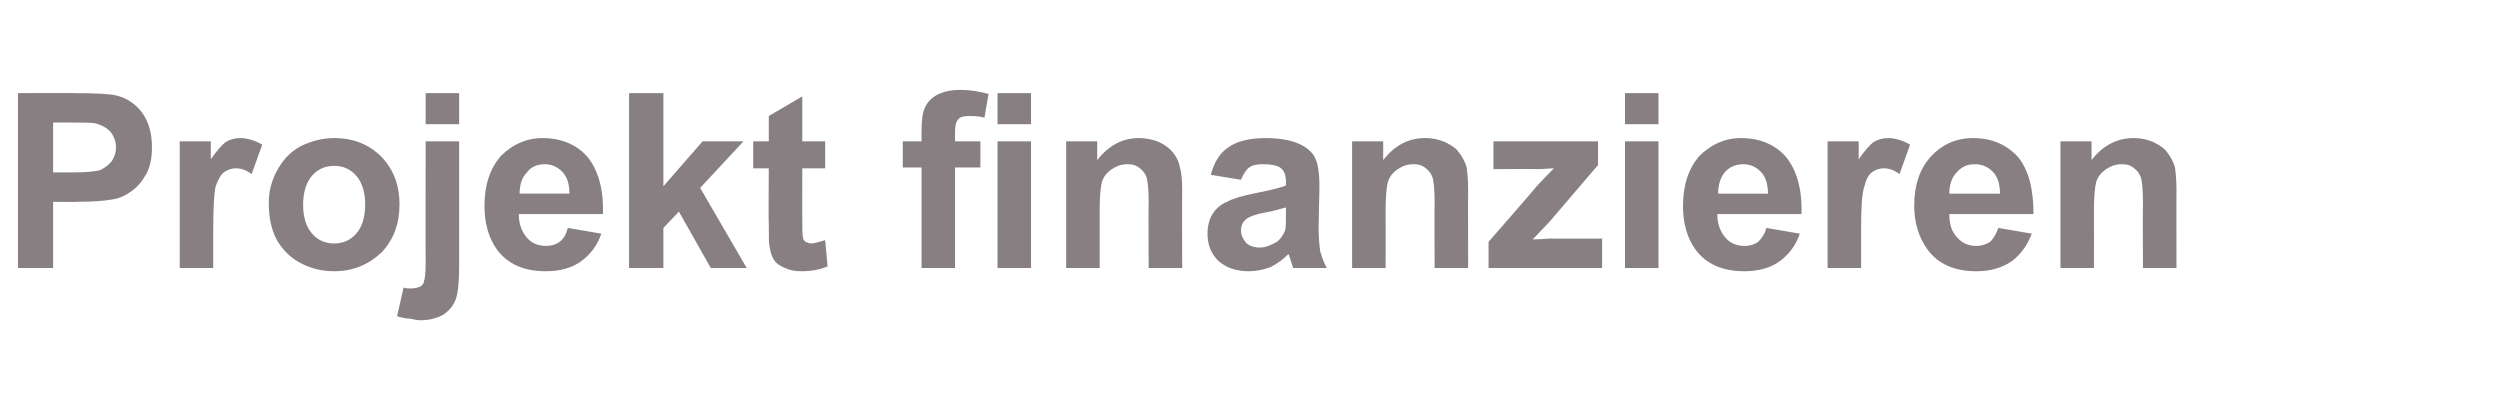 <?xml version="1.0" standalone="no"?><!DOCTYPE svg PUBLIC "-//W3C//DTD SVG 1.1//EN" "http://www.w3.org/Graphics/SVG/1.1/DTD/svg11.dtd"><svg xmlns="http://www.w3.org/2000/svg" version="1.1" width="306px" height="51.3px" viewBox="0 -11 306 51.3" style="top:-11px"><desc>Projekt finanzieren</desc><defs/><g id="Polygon30694"><path d="m2.2 21.8l0-21.4c0 0 6.94-.03 6.9 0c2.7 0 4.4.1 5.2.3c1.2.3 2.3 1 3.1 2.1c.8 1.1 1.2 2.5 1.2 4.2c0 1.3-.2 2.4-.7 3.3c-.5.9-1.1 1.6-1.8 2.1c-.7.5-1.5.9-2.3 1c-1 .2-2.5.3-4.5.3c.05.04-2.8 0-2.8 0l0 8.1l-4.3 0zm4.3-17.8l0 6.1c0 0 2.39-.01 2.4 0c1.7 0 2.8-.1 3.4-.3c.6-.3 1-.6 1.4-1.1c.3-.5.5-1 .5-1.7c0-.7-.3-1.4-.7-1.9c-.5-.5-1.1-.8-1.8-1c-.5-.1-1.5-.1-3.1-.1c.01 0-2.1 0-2.1 0zm19.6 17.8l-4.1 0l0-15.5l3.8 0c0 0 .01 2.2 0 2.2c.7-1 1.3-1.7 1.8-2.1c.5-.3 1.1-.5 1.8-.5c.9 0 1.8.3 2.7.8c0 0-1.3 3.6-1.3 3.6c-.7-.5-1.3-.7-1.9-.7c-.6 0-1.1.2-1.5.5c-.4.3-.7.9-1 1.7c-.2.9-.3 2.6-.3 5.2c0 .04 0 4.8 0 4.8zm6.8-8c0-1.3.3-2.6 1-3.9c.7-1.3 1.6-2.3 2.9-3c1.2-.6 2.6-1 4.1-1c2.4 0 4.3.8 5.8 2.3c1.5 1.6 2.2 3.5 2.2 5.8c0 2.4-.7 4.3-2.2 5.9c-1.6 1.5-3.5 2.3-5.8 2.3c-1.4 0-2.8-.3-4.1-1c-1.2-.6-2.2-1.6-2.9-2.8c-.7-1.3-1-2.8-1-4.6zm4.2.3c0 1.5.4 2.7 1.1 3.5c.7.8 1.6 1.2 2.7 1.2c1.1 0 2-.4 2.7-1.2c.7-.8 1.1-2 1.1-3.6c0-1.5-.4-2.7-1.1-3.5c-.7-.8-1.6-1.2-2.7-1.2c-1.1 0-2 .4-2.7 1.2c-.7.8-1.1 2-1.1 3.6zm15-9.9l0-3.8l4.1 0l0 3.8l-4.1 0zm4.1 2.1c0 0-.01 15.06 0 15.1c0 1.9-.1 3.3-.4 4.2c-.3.8-.8 1.4-1.5 1.9c-.7.4-1.7.7-2.8.7c-.4 0-.9-.1-1.3-.2c-.5 0-1-.1-1.6-.3c0 0 .8-3.5.8-3.5c.1 0 .3.1.5.1c.2 0 .3 0 .5 0c.4 0 .7-.1 1-.2c.3-.2.5-.4.5-.7c.1-.2.2-1 .2-2.3c-.02.02 0-14.8 0-14.8l4.1 0zm13.3 10.6c0 0 4.1.7 4.1.7c-.5 1.5-1.4 2.6-2.5 3.4c-1.1.8-2.6 1.2-4.3 1.2c-2.7 0-4.7-.9-6-2.7c-1-1.4-1.5-3.2-1.5-5.3c0-2.6.7-4.6 2-6.1c1.4-1.4 3.1-2.2 5.1-2.2c2.3 0 4.2.8 5.5 2.3c1.3 1.6 2 3.9 1.9 7c0 0-10.3 0-10.3 0c0 1.3.4 2.2 1 2.9c.6.7 1.4 1 2.4 1c.6 0 1.2-.2 1.6-.5c.5-.4.8-.9 1-1.7zm.2-4.2c0-1.2-.3-2.1-.9-2.7c-.6-.6-1.3-.9-2.1-.9c-.9 0-1.7.3-2.2 1c-.6.6-.9 1.5-.9 2.6c0 0 6.1 0 6.1 0zm7.3 9.1l0-21.4l4.2 0l0 11.4l4.8-5.5l5 0l-5.3 5.7l5.7 9.8l-4.4 0l-3.9-6.9l-1.9 2l0 4.9l-4.2 0zm24-15.5l0 3.3l-2.8 0c0 0-.01 6.23 0 6.2c0 1.3 0 2 .1 2.3c0 .2.1.3.3.5c.2.1.5.2.7.2c.4 0 1-.2 1.7-.4c0 0 .3 3.2.3 3.2c-.9.4-2 .6-3.2.6c-.8 0-1.4-.1-2-.4c-.6-.2-1.1-.6-1.3-.9c-.3-.4-.5-1-.6-1.7c-.1-.4-.1-1.4-.1-2.9c-.04.05 0-6.7 0-6.7l-1.9 0l0-3.3l1.9 0l0-3.1l4.1-2.4l0 5.5l2.8 0zm9.5 0l2.3 0c0 0-.02-1.19 0-1.2c0-1.3.1-2.3.4-2.9c.3-.7.8-1.2 1.5-1.6c.8-.4 1.7-.6 2.9-.6c1.1 0 2.3.2 3.4.5c0 0-.5 2.9-.5 2.9c-.7-.2-1.3-.2-1.9-.2c-.6 0-1.1.1-1.3.4c-.3.3-.4.8-.4 1.6c-.01-.01 0 1.1 0 1.1l3.1 0l0 3.2l-3.1 0l0 12.3l-4.1 0l0-12.3l-2.3 0l0-3.2zm11.6-2.1l0-3.8l4.1 0l0 3.8l-4.1 0zm0 17.6l0-15.5l4.1 0l0 15.5l-4.1 0zm22.6 0l-4.1 0c0 0-.05-7.9 0-7.9c0-1.7-.1-2.8-.3-3.3c-.2-.5-.5-.8-.9-1.1c-.4-.3-.8-.4-1.4-.4c-.7 0-1.3.2-1.9.6c-.6.4-1 .9-1.2 1.5c-.2.7-.3 1.9-.3 3.6c0-.01 0 7 0 7l-4.1 0l0-15.5l3.8 0c0 0 .01 2.27 0 2.3c1.4-1.8 3.1-2.7 5.1-2.7c.9 0 1.8.2 2.5.5c.8.4 1.3.8 1.7 1.3c.4.5.7 1.1.8 1.7c.2.6.3 1.6.3 2.8c-.03-.03 0 9.6 0 9.6zm7.2-10.8c0 0-3.7-.6-3.7-.6c.4-1.5 1.1-2.7 2.2-3.4c1-.7 2.5-1.1 4.5-1.1c1.9 0 3.2.3 4.1.7c.9.4 1.6 1 1.9 1.6c.4.7.6 1.9.6 3.7c0 0-.1 4.8-.1 4.8c0 1.4.1 2.4.2 3.1c.2.6.4 1.3.8 2c0 0-4.1 0-4.1 0c-.1-.2-.2-.6-.4-1.2c-.1-.2-.1-.4-.2-.5c-.7.7-1.4 1.2-2.2 1.6c-.8.3-1.7.5-2.6.5c-1.6 0-2.8-.4-3.8-1.3c-.9-.9-1.3-2-1.3-3.3c0-.9.2-1.7.6-2.4c.4-.6 1-1.2 1.8-1.5c.7-.4 1.8-.7 3.2-1c2-.4 3.3-.7 4-1c0 0 0-.4 0-.4c0-.8-.2-1.4-.6-1.7c-.3-.3-1.1-.5-2.2-.5c-.7 0-1.3.1-1.7.4c-.4.3-.7.8-1 1.5zm5.5 3.4c-.5.1-1.3.4-2.5.6c-1.1.2-1.9.5-2.2.7c-.6.4-.8.9-.8 1.5c0 .5.2 1 .6 1.5c.4.4 1 .6 1.7.6c.7 0 1.4-.3 2.1-.7c.5-.4.8-.9 1-1.4c.1-.4.1-1 .1-2c0 0 0-.8 0-.8zm22.3 7.4l-4.1 0c0 0-.04-7.9 0-7.9c0-1.7-.1-2.8-.3-3.3c-.2-.5-.5-.8-.9-1.1c-.4-.3-.8-.4-1.4-.4c-.7 0-1.3.2-1.9.6c-.6.4-1 .9-1.2 1.5c-.2.7-.3 1.9-.3 3.6c.01-.01 0 7 0 7l-4.1 0l0-15.5l3.8 0c0 0 .02 2.27 0 2.3c1.4-1.8 3.1-2.7 5.1-2.7c1 0 1.8.2 2.5.5c.8.4 1.4.8 1.7 1.3c.4.5.7 1.1.9 1.7c.1.6.2 1.6.2 2.8c-.02-.03 0 9.6 0 9.6zm2.5 0l0-3.2c0 0 5.83-6.66 5.8-6.7c1-1.1 1.7-1.8 2.2-2.3c-.5 0-1.2.1-1.9.1c-.04-.03-5.5 0-5.5 0l0-3.4l12.8 0l0 2.9l-5.9 6.9c0 0-2.11 2.23-2.1 2.2c1.1 0 1.8-.1 2.1-.1c.01.02 6.4 0 6.4 0l0 3.6l-13.9 0zm16.7-17.6l0-3.8l4.1 0l0 3.8l-4.1 0zm0 17.6l0-15.5l4.1 0l0 15.5l-4.1 0zm17.3-4.9c0 0 4.1.7 4.1.7c-.5 1.5-1.4 2.6-2.5 3.4c-1.1.8-2.6 1.2-4.3 1.2c-2.7 0-4.7-.9-6-2.7c-1-1.4-1.5-3.2-1.5-5.3c0-2.6.7-4.6 2-6.1c1.4-1.4 3.1-2.2 5.1-2.2c2.3 0 4.2.8 5.5 2.3c1.3 1.6 2 3.9 1.9 7c0 0-10.3 0-10.3 0c0 1.3.4 2.2 1 2.9c.6.7 1.4 1 2.4 1c.6 0 1.2-.2 1.6-.5c.4-.4.8-.9 1-1.7zm.2-4.2c0-1.2-.3-2.1-.9-2.7c-.6-.6-1.3-.9-2.1-.9c-.9 0-1.7.3-2.3 1c-.5.6-.8 1.5-.8 2.6c0 0 6.1 0 6.1 0zm11.4 9.1l-4.1 0l0-15.5l3.8 0c0 0 .02 2.2 0 2.2c.7-1 1.3-1.7 1.8-2.1c.5-.3 1.1-.5 1.8-.5c.9 0 1.8.3 2.7.8c0 0-1.3 3.6-1.3 3.6c-.7-.5-1.3-.7-1.9-.7c-.6 0-1.1.2-1.5.5c-.4.3-.7.9-.9 1.7c-.3.9-.4 2.6-.4 5.2c.01.04 0 4.8 0 4.8zm16.8-4.9c0 0 4.1.7 4.1.7c-.6 1.5-1.4 2.6-2.5 3.4c-1.2.8-2.6 1.2-4.3 1.2c-2.7 0-4.7-.9-6-2.7c-1-1.4-1.6-3.2-1.6-5.3c0-2.6.7-4.6 2.1-6.1c1.3-1.4 3-2.2 5.1-2.2c2.3 0 4.1.8 5.5 2.3c1.3 1.6 1.9 3.9 1.9 7c0 0-10.3 0-10.3 0c0 1.3.3 2.2 1 2.9c.6.7 1.4 1 2.3 1c.7 0 1.2-.2 1.7-.5c.4-.4.7-.9 1-1.7zm.2-4.2c0-1.2-.3-2.1-.9-2.7c-.6-.6-1.3-.9-2.2-.9c-.9 0-1.6.3-2.2 1c-.6.6-.9 1.5-.9 2.6c0 0 6.2 0 6.2 0zm21.6 9.1l-4.1 0c0 0-.03-7.9 0-7.9c0-1.7-.1-2.8-.3-3.3c-.2-.5-.5-.8-.9-1.1c-.4-.3-.8-.4-1.4-.4c-.7 0-1.3.2-1.9.6c-.6.4-1 .9-1.2 1.5c-.2.7-.3 1.9-.3 3.6c.02-.01 0 7 0 7l-4.1 0l0-15.5l3.8 0c0 0 .03 2.27 0 2.3c1.4-1.8 3.1-2.7 5.2-2.7c.9 0 1.7.2 2.4.5c.8.4 1.4.8 1.7 1.3c.4.5.7 1.1.9 1.7c.1.6.2 1.6.2 2.8c-.02-.03 0 9.6 0 9.6z" stroke="none" fill="#877f82"/></g></svg>
